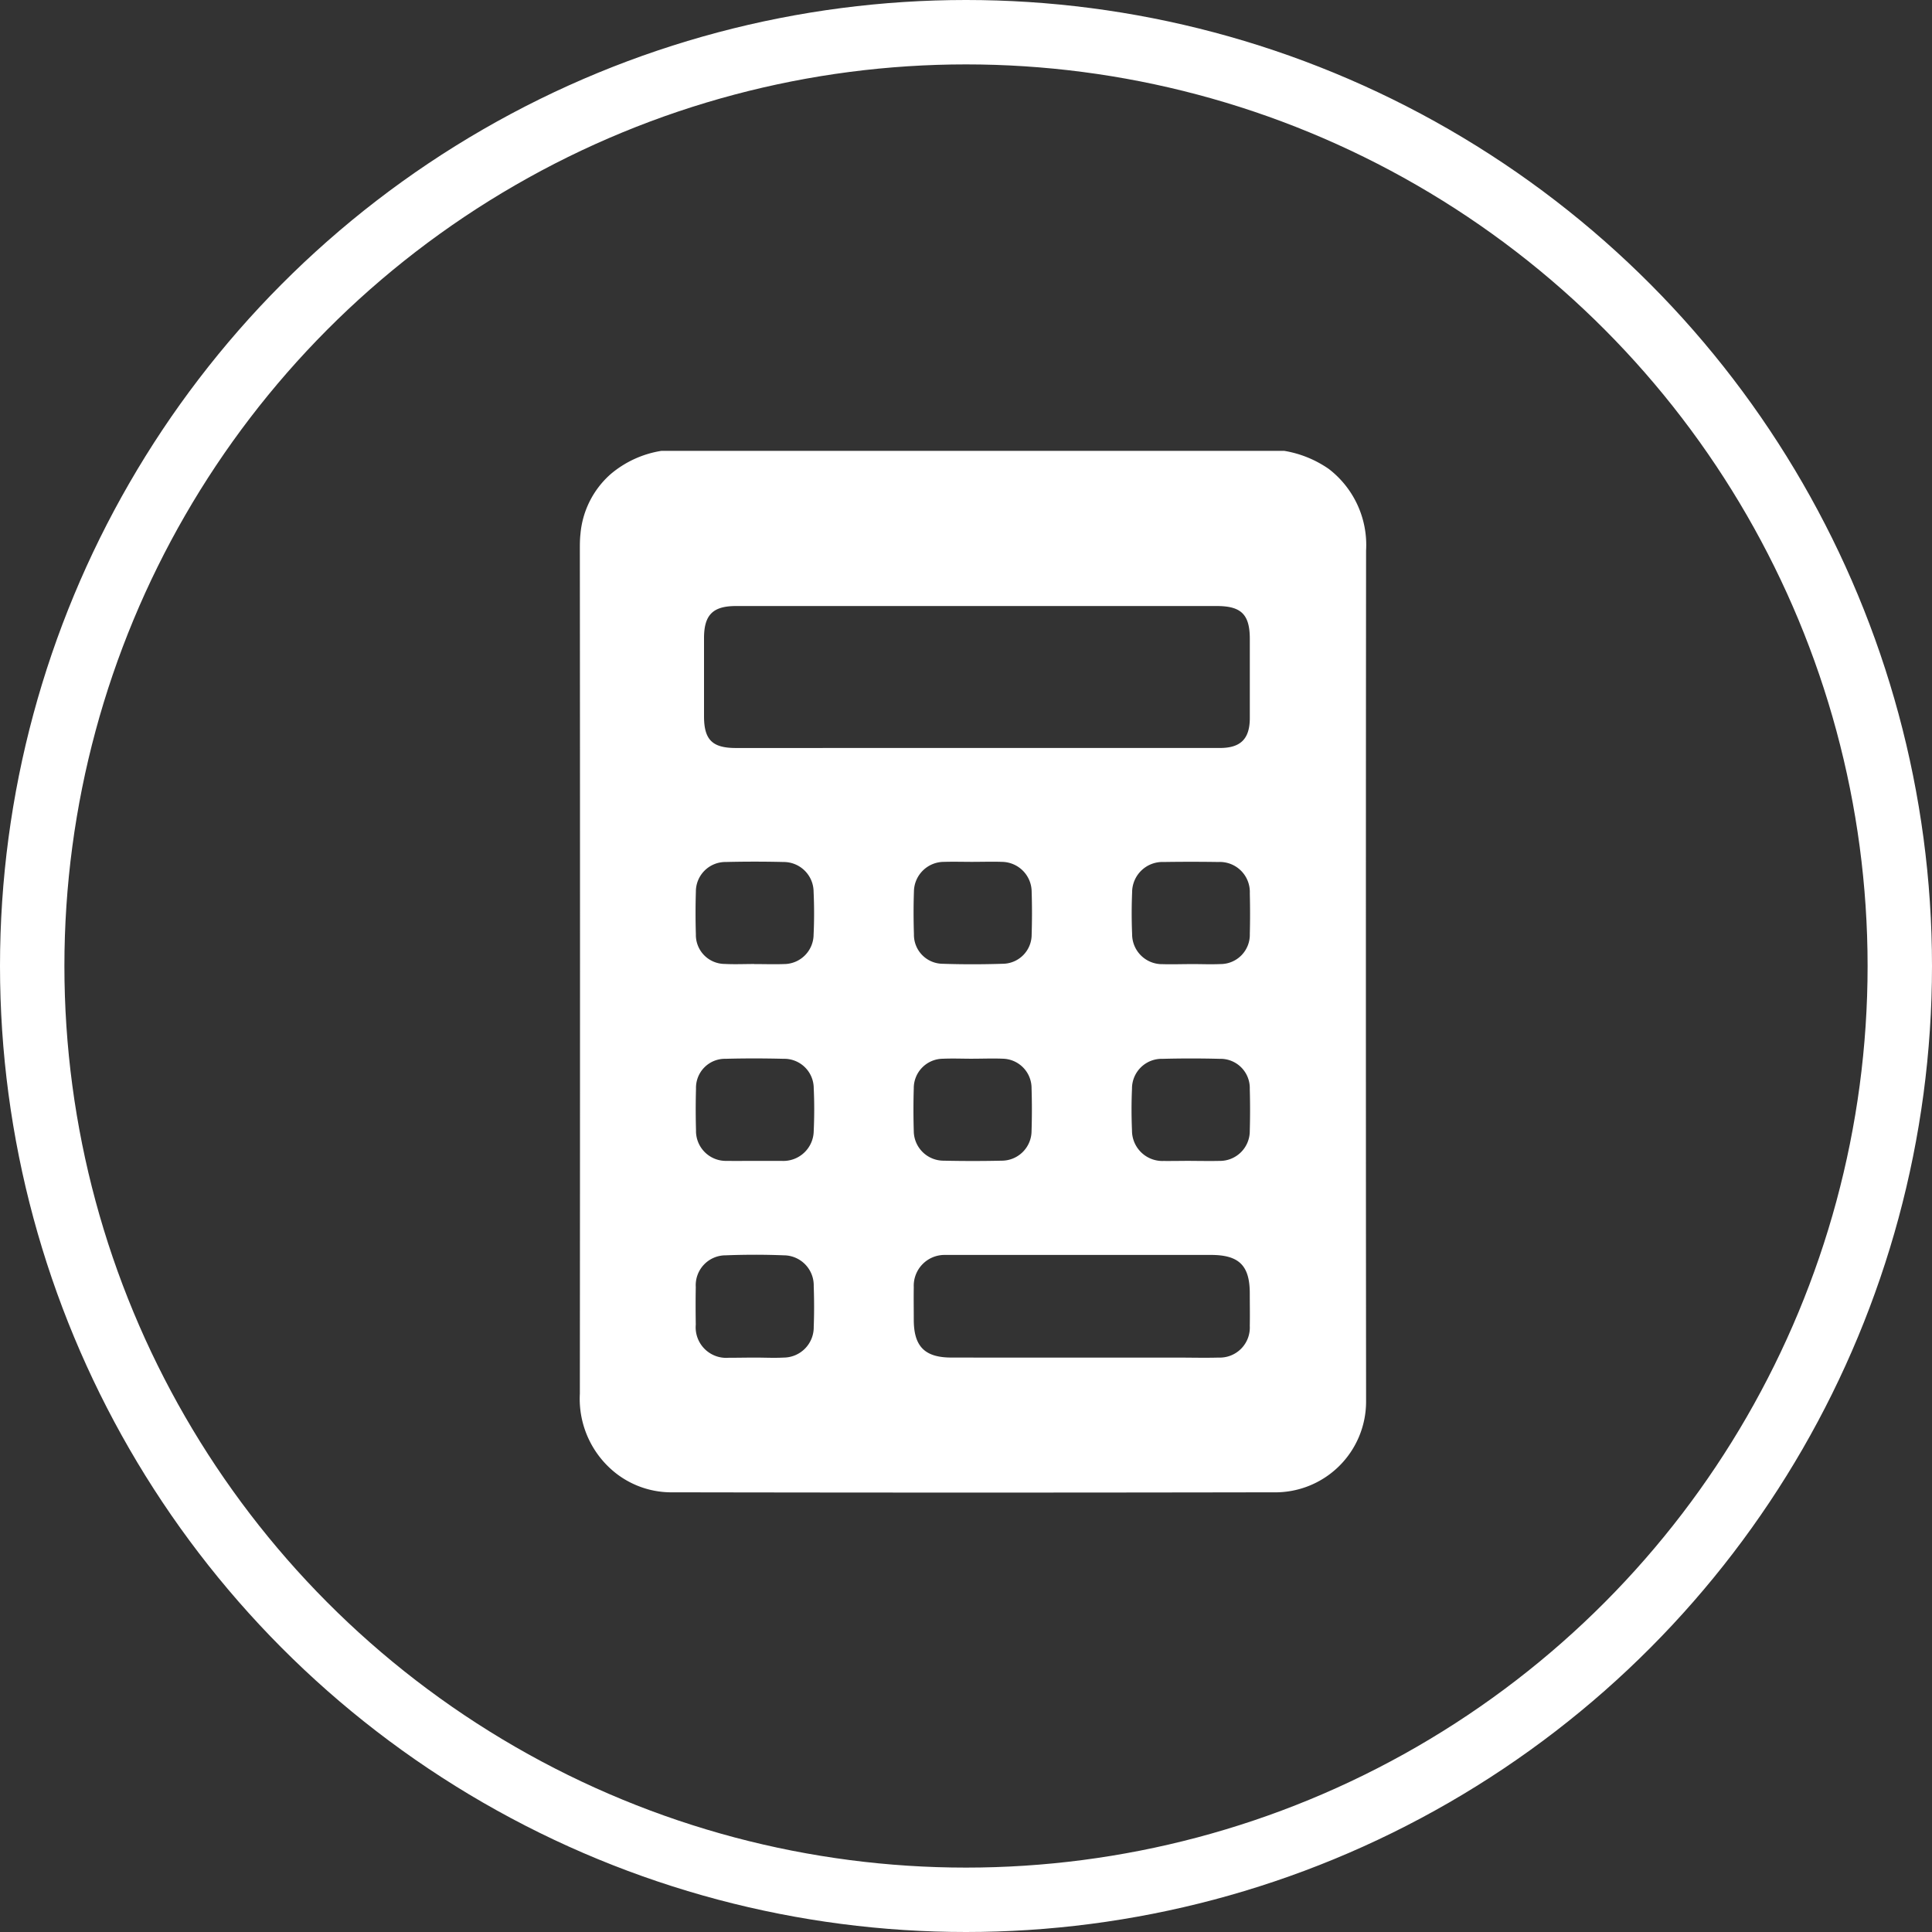 <svg xmlns="http://www.w3.org/2000/svg" width="60" height="60" viewBox="0 0 60 60">
  <rect x="0" y="0" width="60" height="60" fill="#333333" stroke="none"/>
  <g id="Vantaggi_fiscali" data-name="Vantaggi fiscali" transform="translate(-475 -657)">
    <g id="Raggruppa_794" data-name="Raggruppa 794" transform="translate(68.067 1269.02)">
      <path id="Tracciato_213" data-name="Tracciato 213" d="M427.478-598.019h19.334a3.4,3.4,0,0,1,1.387.562,2.977,2.977,0,0,1,1.159,2.534q-.012,13.076,0,26.152c0,.095,0,.19,0,.284a2.82,2.82,0,0,1-2.887,2.812q-9.317.017-18.635,0a2.8,2.8,0,0,1-1.764-.583,2.94,2.94,0,0,1-1.131-2.483q.01-13.108,0-26.215c0-.158,0-.316.018-.473a2.8,2.8,0,0,1,.941-1.869A3.216,3.216,0,0,1,427.478-598.019Zm9.794,9.228q3.774,0,7.548,0c.642,0,.924-.282.927-.922,0-.821,0-1.642,0-2.463,0-.759-.264-1.023-1.023-1.023H429.787c-.716,0-.989.276-.99.993q0,1.216,0,2.432c0,.729.258.984.991.984Zm3.244,18.932h2.936c.442,0,.884.012,1.326,0a.933.933,0,0,0,.968-.984c.007-.336,0-.673,0-1.01,0-.865-.333-1.194-1.207-1.194h-8.019c-.084,0-.169,0-.253,0a.957.957,0,0,0-.956,1c-.006.337,0,.673,0,1.01,0,.831.34,1.176,1.163,1.177Q438.5-569.857,440.516-569.859Zm-10.133,0v0c.295,0,.59.016.883,0a.94.94,0,0,0,.938-.954c.016-.42.015-.842,0-1.262a.934.934,0,0,0-.931-.96c-.6-.024-1.2-.023-1.8,0a.929.929,0,0,0-.932.986c-.007.389-.006.778,0,1.167a.949.949,0,0,0,1.02,1.029C429.837-569.853,430.111-569.859,430.384-569.859Zm6.775-9.281c-.316,0-.632-.013-.947,0a.913.913,0,0,0-.9.918q-.02.662,0,1.326a.927.927,0,0,0,.931.922q.9.02,1.8,0a.927.927,0,0,0,.927-.926q.021-.662,0-1.326a.914.914,0,0,0-.9-.915C437.77-579.154,437.464-579.141,437.159-579.141Zm.006-6.114c-.305,0-.611-.009-.915,0a.934.934,0,0,0-.933.921c-.015.441-.014.884,0,1.325a.9.9,0,0,0,.894.919c.62.021,1.242.02,1.862,0a.905.905,0,0,0,.9-.911c.014-.441.014-.884,0-1.325a.934.934,0,0,0-.925-.929C437.755-585.265,437.46-585.254,437.165-585.255Zm-6.8,9.287c.284,0,.568,0,.852,0a.944.944,0,0,0,.988-.934c.02-.441.021-.884,0-1.325a.916.916,0,0,0-.938-.912c-.6-.015-1.2-.016-1.8,0a.9.9,0,0,0-.918.925c-.012.431-.012.863,0,1.294a.929.929,0,0,0,.964.951C429.794-575.963,430.078-575.968,430.363-575.968Zm13.553,0c.295,0,.589.007.884,0a.928.928,0,0,0,.945-.937q.018-.646,0-1.294a.909.909,0,0,0-.938-.939q-.883-.023-1.767,0a.923.923,0,0,0-.953.932c-.019.43-.018.863,0,1.294a.945.945,0,0,0,.977.946C443.347-575.963,443.631-575.968,443.915-575.969Zm-13.56-6.113v0c.305,0,.611.011.915,0A.922.922,0,0,0,432.2-583c.021-.441.02-.884,0-1.325a.93.93,0,0,0-.931-.925q-.9-.022-1.8,0a.918.918,0,0,0-.925.923q-.02.662,0,1.325a.9.9,0,0,0,.893.918C429.744-582.068,430.05-582.082,430.355-582.082Zm13.567,0v0c.3,0,.611.013.915,0a.91.91,0,0,0,.908-.937c.011-.42.01-.842,0-1.262a.932.932,0,0,0-.977-.971q-.852-.013-1.7,0a.943.943,0,0,0-.978.945c-.018.431-.018.863,0,1.294a.93.93,0,0,0,.952.934C443.333-582.068,443.628-582.079,443.922-582.079Z" fill="#fff"/>
    </g>
    <g id="Ellisse_49" data-name="Ellisse 49" transform="translate(475 657)" fill="none" stroke="#fff" stroke-width="2">
      <circle cx="30" cy="30" r="30" stroke="none"/>
      <circle cx="30" cy="30" r="29" fill="none"/>
    </g>
  </g>
</svg>
